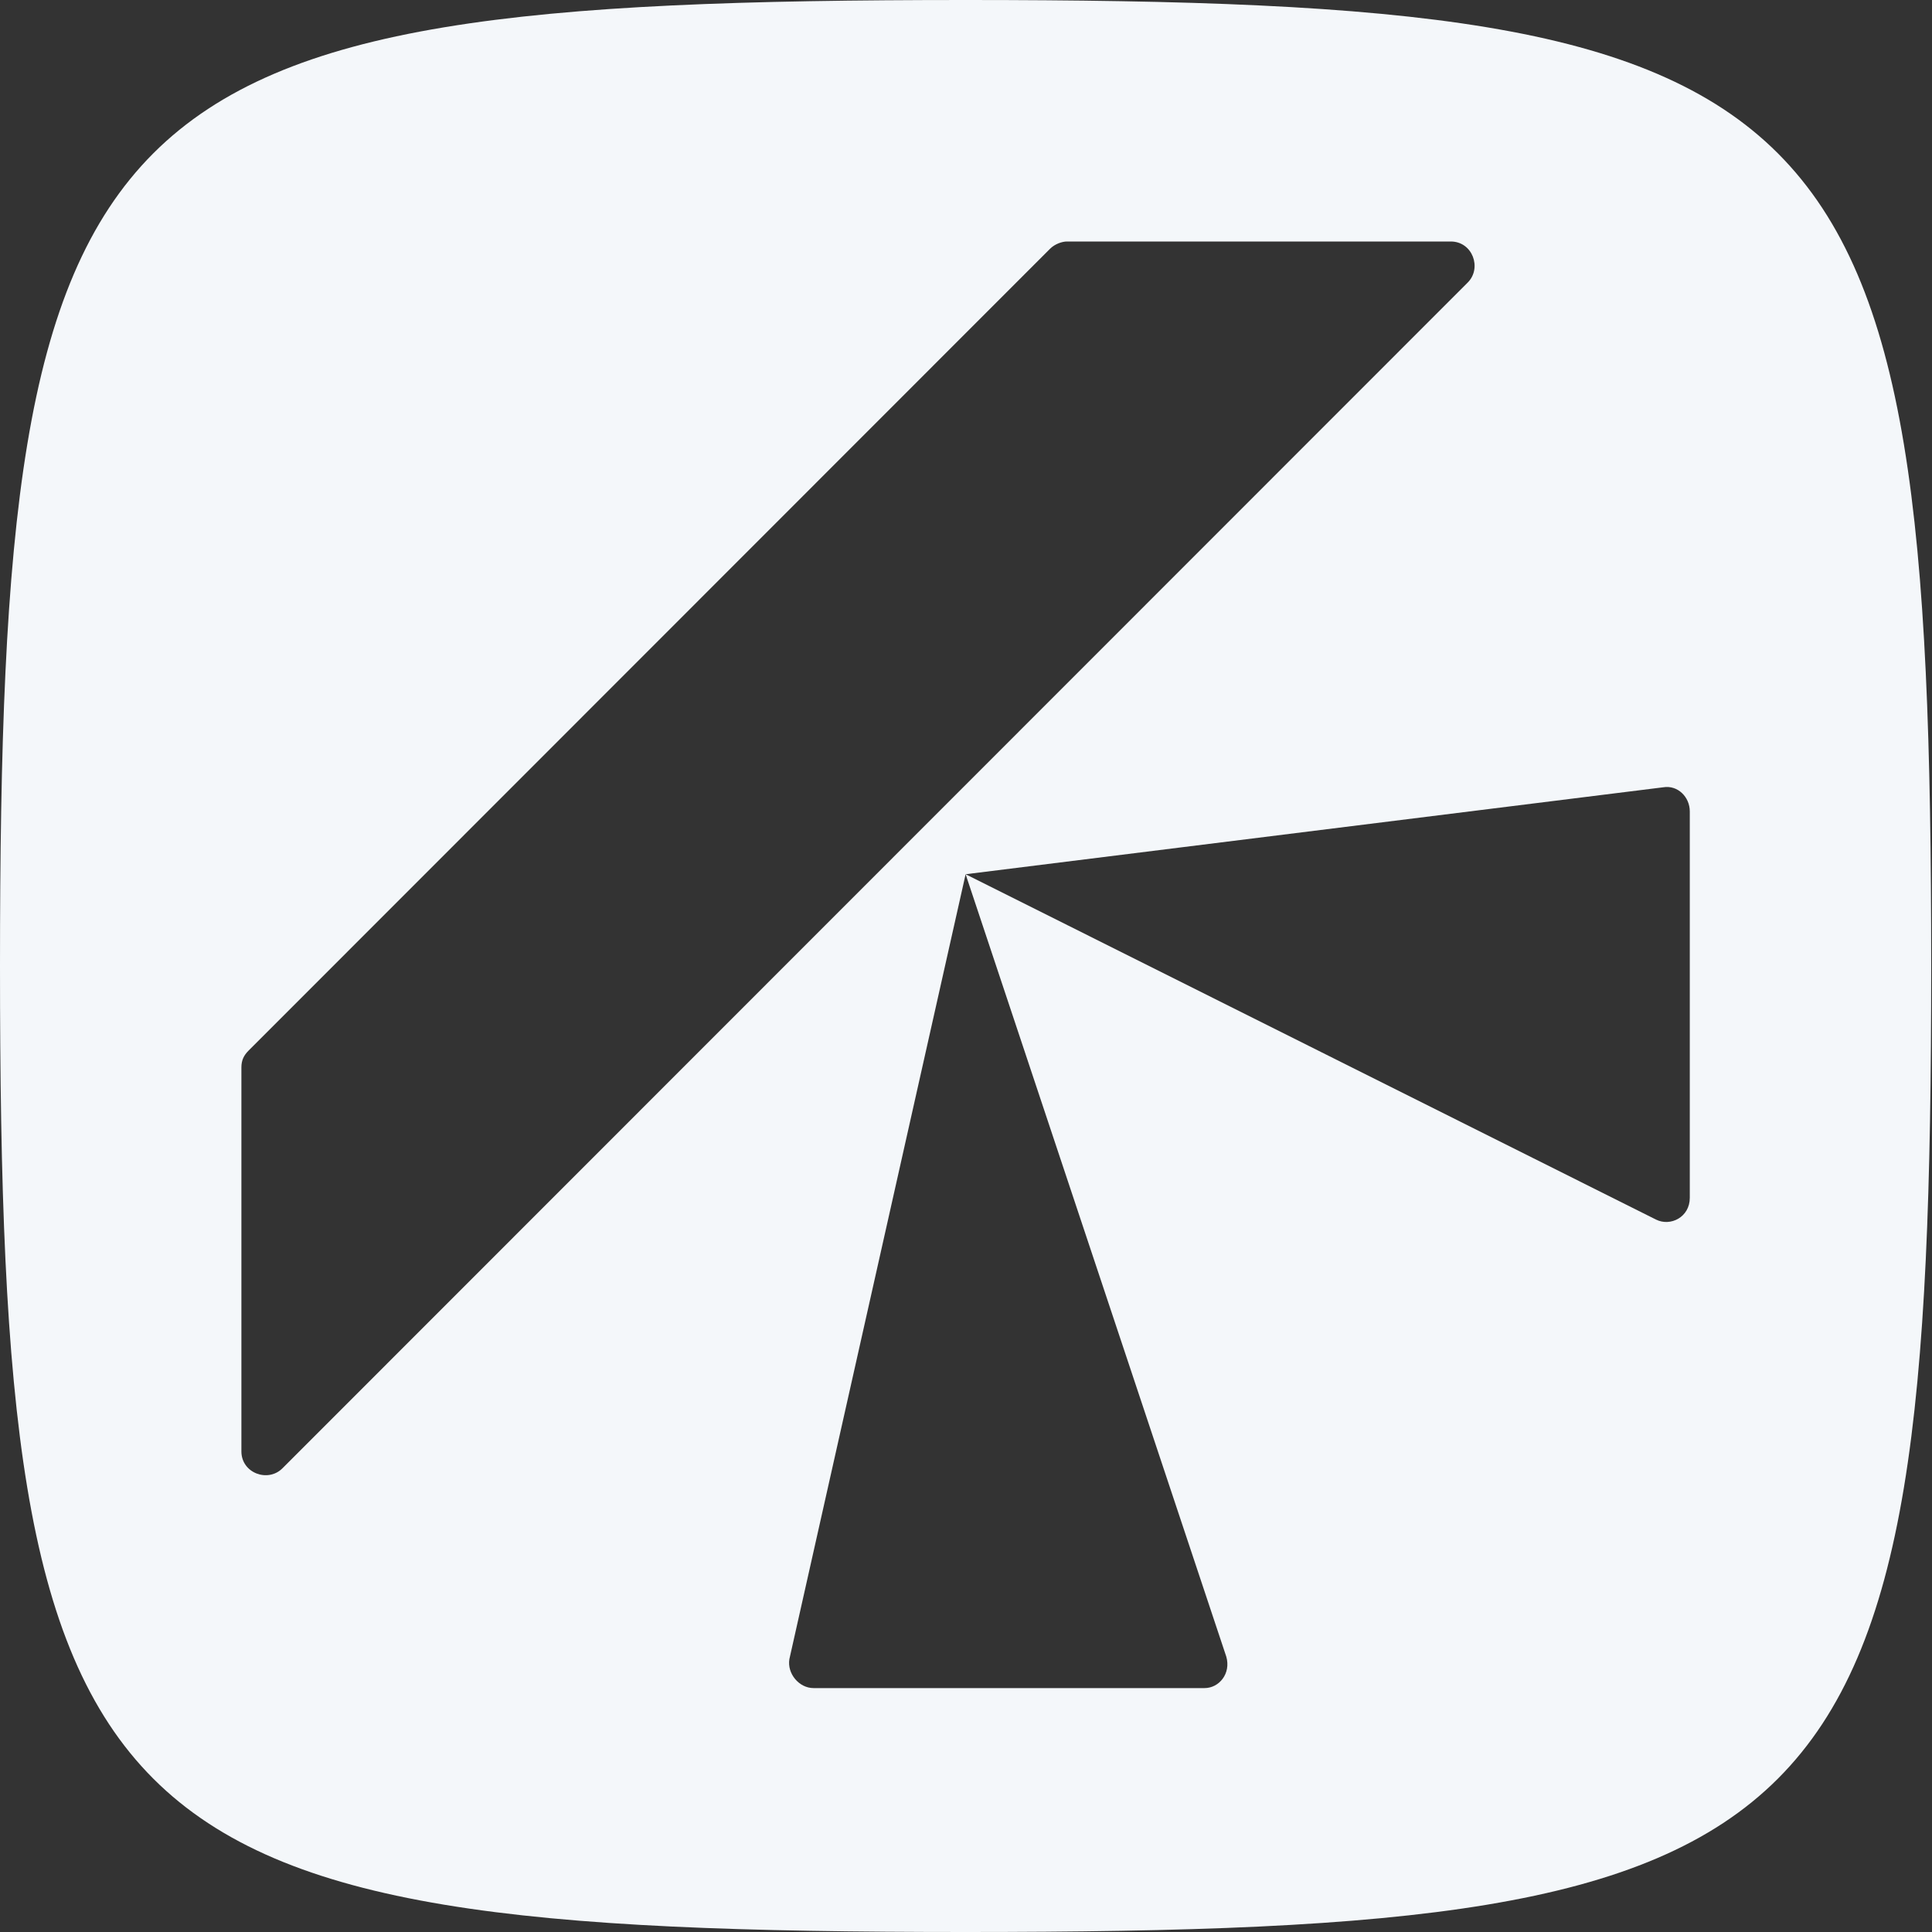 <svg width="60" height="60" viewBox="0 0 60 60" fill="none" xmlns="http://www.w3.org/2000/svg">
<rect x="0" y="0" width="60" height="60" fill="#333333" stroke="none"/>
<g clip-path="url(#clip0_9187_4566)">
<path d="M29.988 0C2.699 0 0 2.7 0 30C0 57.3 2.699 60 29.988 60C57.276 60 59.975 57.3 59.975 30C59.975 2.7 57.276 0 29.988 0ZM7.497 45.075V33.15C7.497 32.925 7.572 32.775 7.722 32.625L32.611 7.725C32.761 7.575 32.986 7.5 33.136 7.5H45.056C45.731 7.5 46.031 8.325 45.581 8.775L8.771 45.6C8.322 46.05 7.497 45.75 7.497 45.075ZM52.478 37.2C52.478 37.8 51.878 38.1 51.429 37.875L29.988 27.15L38.084 51.45C38.234 51.975 37.859 52.425 37.409 52.425H25.265C24.815 52.425 24.44 51.975 24.515 51.525L29.988 27.15L51.654 24.45C52.103 24.375 52.478 24.75 52.478 25.2V37.2Z" fill="#F4F7FA"/>
</g>
<defs>
<clipPath id="clip0_9187_4566">
<rect width="60" height="60" fill="white"/>
</clipPath>
</defs>
</svg>
